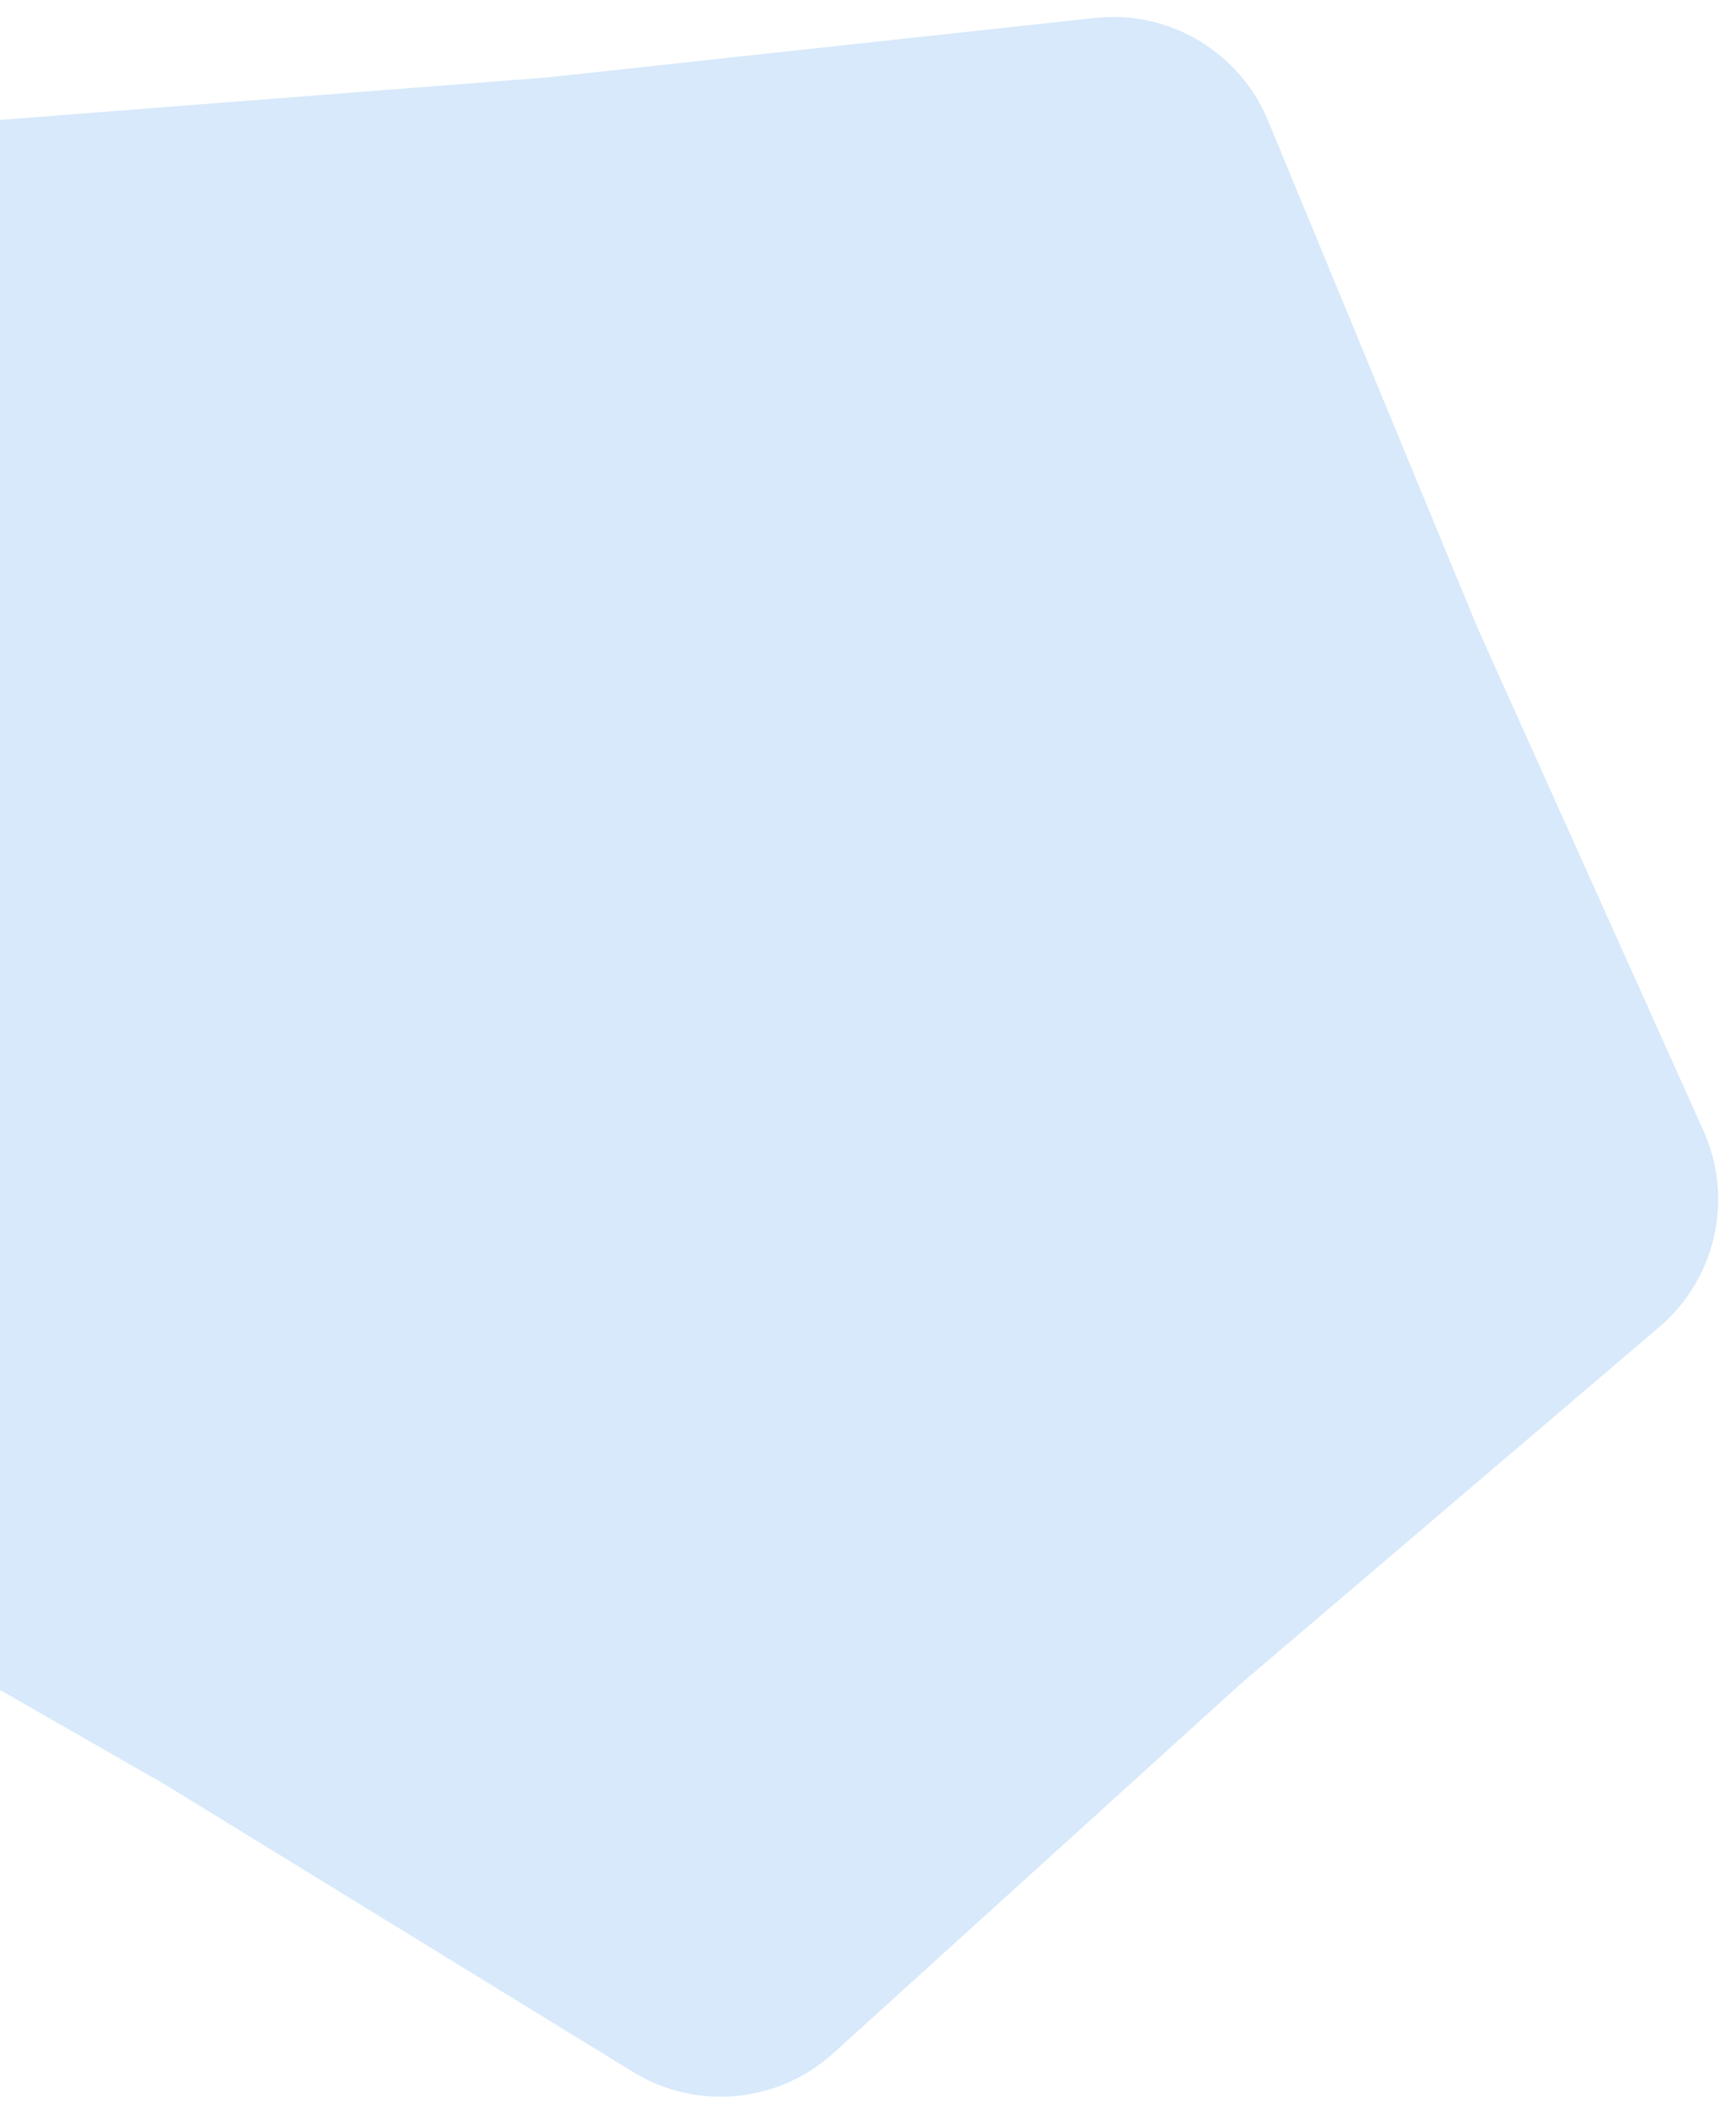 <?xml version="1.0" encoding="UTF-8"?> <svg xmlns="http://www.w3.org/2000/svg" width="384" height="468" viewBox="0 0 384 468" fill="none"> <g clip-path="url(#clip0_108_38)"> <path d="M-33.456 55.93C-30.083 39.785 -16.456 27.804 -0.012 26.527L121.265 17.105L242.196 3.968C258.593 2.186 274.198 11.444 280.494 26.689L326.931 139.118L376.796 250.071C383.557 265.115 379.574 282.817 367.022 293.516L274.444 372.423L184.331 454.133C172.113 465.212 154.047 466.895 139.992 458.263L36.339 394.6L-69.218 334.147C-83.531 325.95 -90.714 309.288 -86.847 293.254L-58.331 175.002L-33.456 55.93Z" fill="#D7E9FB"></path> </g> <defs> <clipPath id="clip0_108_38"> <rect width="384" height="468" fill="white"></rect> </clipPath> </defs> </svg> 